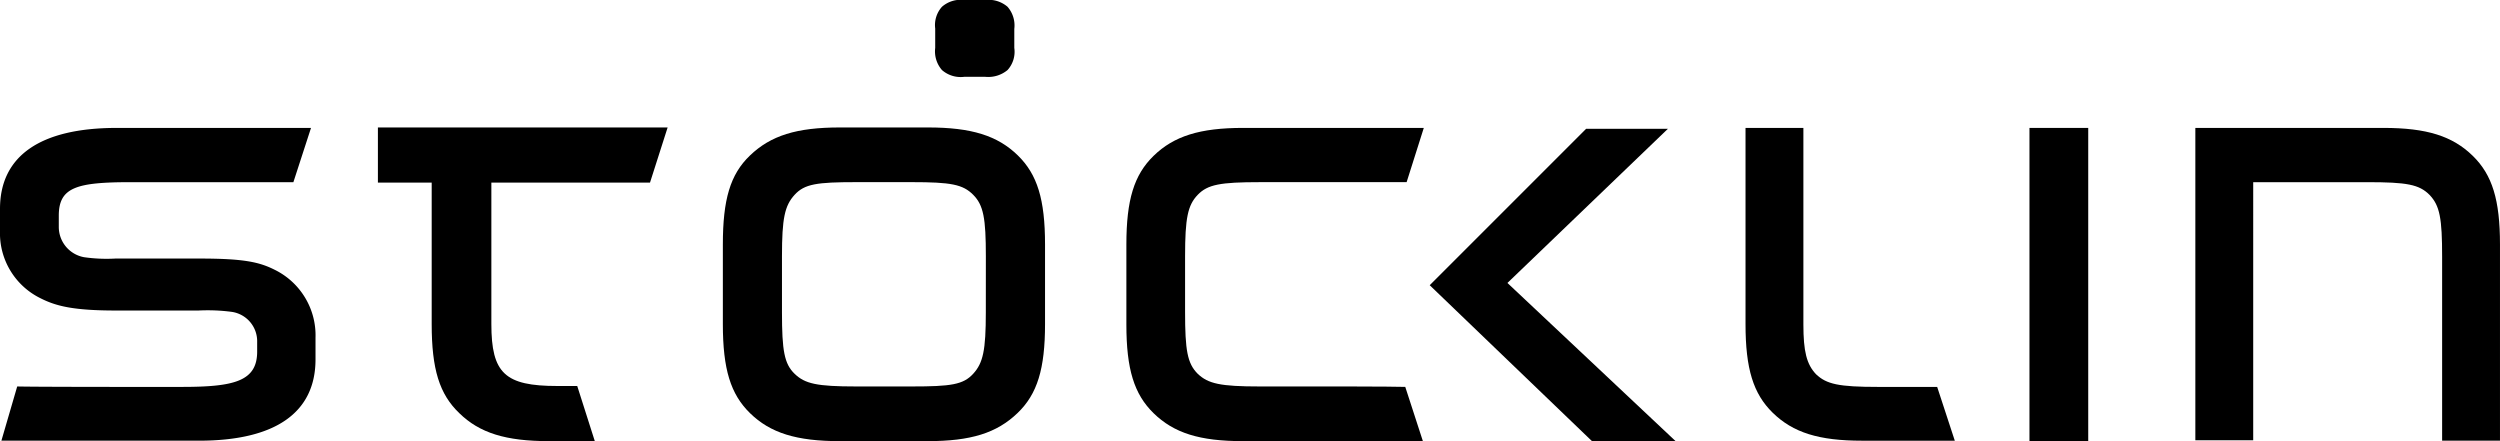 <svg id="Gruppe_615" data-name="Gruppe 615" xmlns="http://www.w3.org/2000/svg" xmlns:xlink="http://www.w3.org/1999/xlink" width="161.291" height="28.461" viewBox="0 0 161.291 28.461">
  <defs>
    <clipPath id="clip-path">
      <rect id="Rechteck_5447" data-name="Rechteck 5447" width="161.291" height="28.461" fill="none"/>
    </clipPath>
  </defs>
  <g id="Gruppe_614" data-name="Gruppe 614" transform="translate(0 0)" clip-path="url(#clip-path)">
    <path id="Pfad_1279" data-name="Pfad 1279" d="M394.752,45.009c-2.537,0-3.324-.175-4-.817-.612-.642-.817-1.487-.817-3.208V28.3h-3.733V40.956c0,2.887.5,4.491,1.75,5.716,1.312,1.283,2.974,1.808,5.774,1.808h5.978l-1.137-3.47Z" transform="translate(-273.587 -20.047)"/>
    <rect id="Rechteck_5446" data-name="Rechteck 5446" width="3.791" height="20.208" transform="translate(130.934 8.253)"/>
    <path id="Pfad_1280" data-name="Pfad 1280" d="M500.813,32.616c.671.7.816,1.516.816,4V48.479h3.733V35.823c0-2.887-.5-4.491-1.75-5.716-1.312-1.283-2.974-1.808-5.774-1.808H485.708V48.45h3.733V31.8h7.349c2.566,0,3.353.146,4.024.817" transform="translate(-344.072 -20.047)"/>
    <path id="Pfad_1281" data-name="Pfad 1281" d="M261.368,44.98H257.81c-2.537,0-3.324-.175-4-.817-.671-.671-.816-1.516-.816-4V36.582c0-2.479.175-3.3.816-3.966s1.458-.817,4-.817h9.477l1.108-3.5H256.731c-2.77,0-4.462.525-5.774,1.808-1.254,1.225-1.75,2.829-1.75,5.716v5.161c0,2.887.5,4.491,1.75,5.716,1.312,1.283,2.974,1.808,5.774,1.808h11.606l-1.137-3.5c-.846-.029-5.511-.029-5.832-.029" transform="translate(-176.537 -20.047)"/>
    <path id="Pfad_1282" data-name="Pfad 1282" d="M83.608,28.2v3.558h3.47v9.127c0,2.916.5,4.52,1.779,5.745,1.312,1.283,3,1.808,5.8,1.808h2.945L96.468,44.88H95.185c-3.383,0-4.257-.817-4.257-4V31.758h10.235L102.3,28.2Z" transform="translate(-59.227 -19.977)"/>
    <path id="Pfad_1283" data-name="Pfad 1283" d="M180.7,35.753c0-2.916-.5-4.52-1.75-5.745-1.312-1.283-3-1.808-5.8-1.808h-5.686c-2.8,0-4.462.525-5.8,1.808-1.283,1.225-1.75,2.858-1.75,5.745v5.132c0,2.916.5,4.52,1.75,5.745,1.312,1.283,3,1.808,5.8,1.808h5.657c2.8,0,4.462-.525,5.8-1.808,1.283-1.225,1.779-2.858,1.779-5.745Zm-3.82,4.374c0,2.45-.175,3.266-.816,3.966s-1.429.817-3.966.817H168.51c-2.537,0-3.3-.175-3.966-.817s-.816-1.487-.816-3.966V36.511c0-2.45.175-3.266.816-3.966s1.429-.817,3.966-.817H172.1c2.537,0,3.3.146,3.966.817s.816,1.516.816,3.966Z" transform="translate(-113.278 -19.977)"/>
    <path id="Pfad_1284" data-name="Pfad 1284" d="M20.356,41.831a4.711,4.711,0,0,0-2.624-4.374c-.991-.5-1.983-.729-4.841-.729H7.438a10.2,10.2,0,0,1-2.012-.087,1.984,1.984,0,0,1-1.633-1.954v-.729c0-1.837,1.166-2.158,4.666-2.158H18.928l1.137-3.5H7.526C2.6,28.3,0,30.108,0,33.52v1.429a4.669,4.669,0,0,0,2.624,4.345c.991.5,2.1.787,4.87.787H12.8a11.9,11.9,0,0,1,2.158.087,1.915,1.915,0,0,1,1.633,1.954v.612c0,1.925-1.516,2.275-4.87,2.275H8.342c-.408,0-6.182,0-7.232-.029L.09,48.479H12.833c4.928,0,7.523-1.808,7.523-5.249Z" transform="translate(0 -20.047)"/>
    <path id="Pfad_1285" data-name="Pfad 1285" d="M331.676,28.5H326.4l-10.09,10.09,10.469,10.06h5.395L321.324,38.444Z" transform="translate(-224.07 -20.189)"/>
    <path id="Pfad_1286" data-name="Pfad 1286" d="M211.574.437A1.872,1.872,0,0,0,210.145,0h-1.371a1.831,1.831,0,0,0-1.429.437,1.76,1.76,0,0,0-.437,1.4V3.091a1.831,1.831,0,0,0,.437,1.429,1.831,1.831,0,0,0,1.429.437h1.371a1.949,1.949,0,0,0,1.429-.437,1.752,1.752,0,0,0,.437-1.429V1.866a1.831,1.831,0,0,0-.437-1.429" transform="translate(-146.572 0)"/>
  </g>
</svg>

